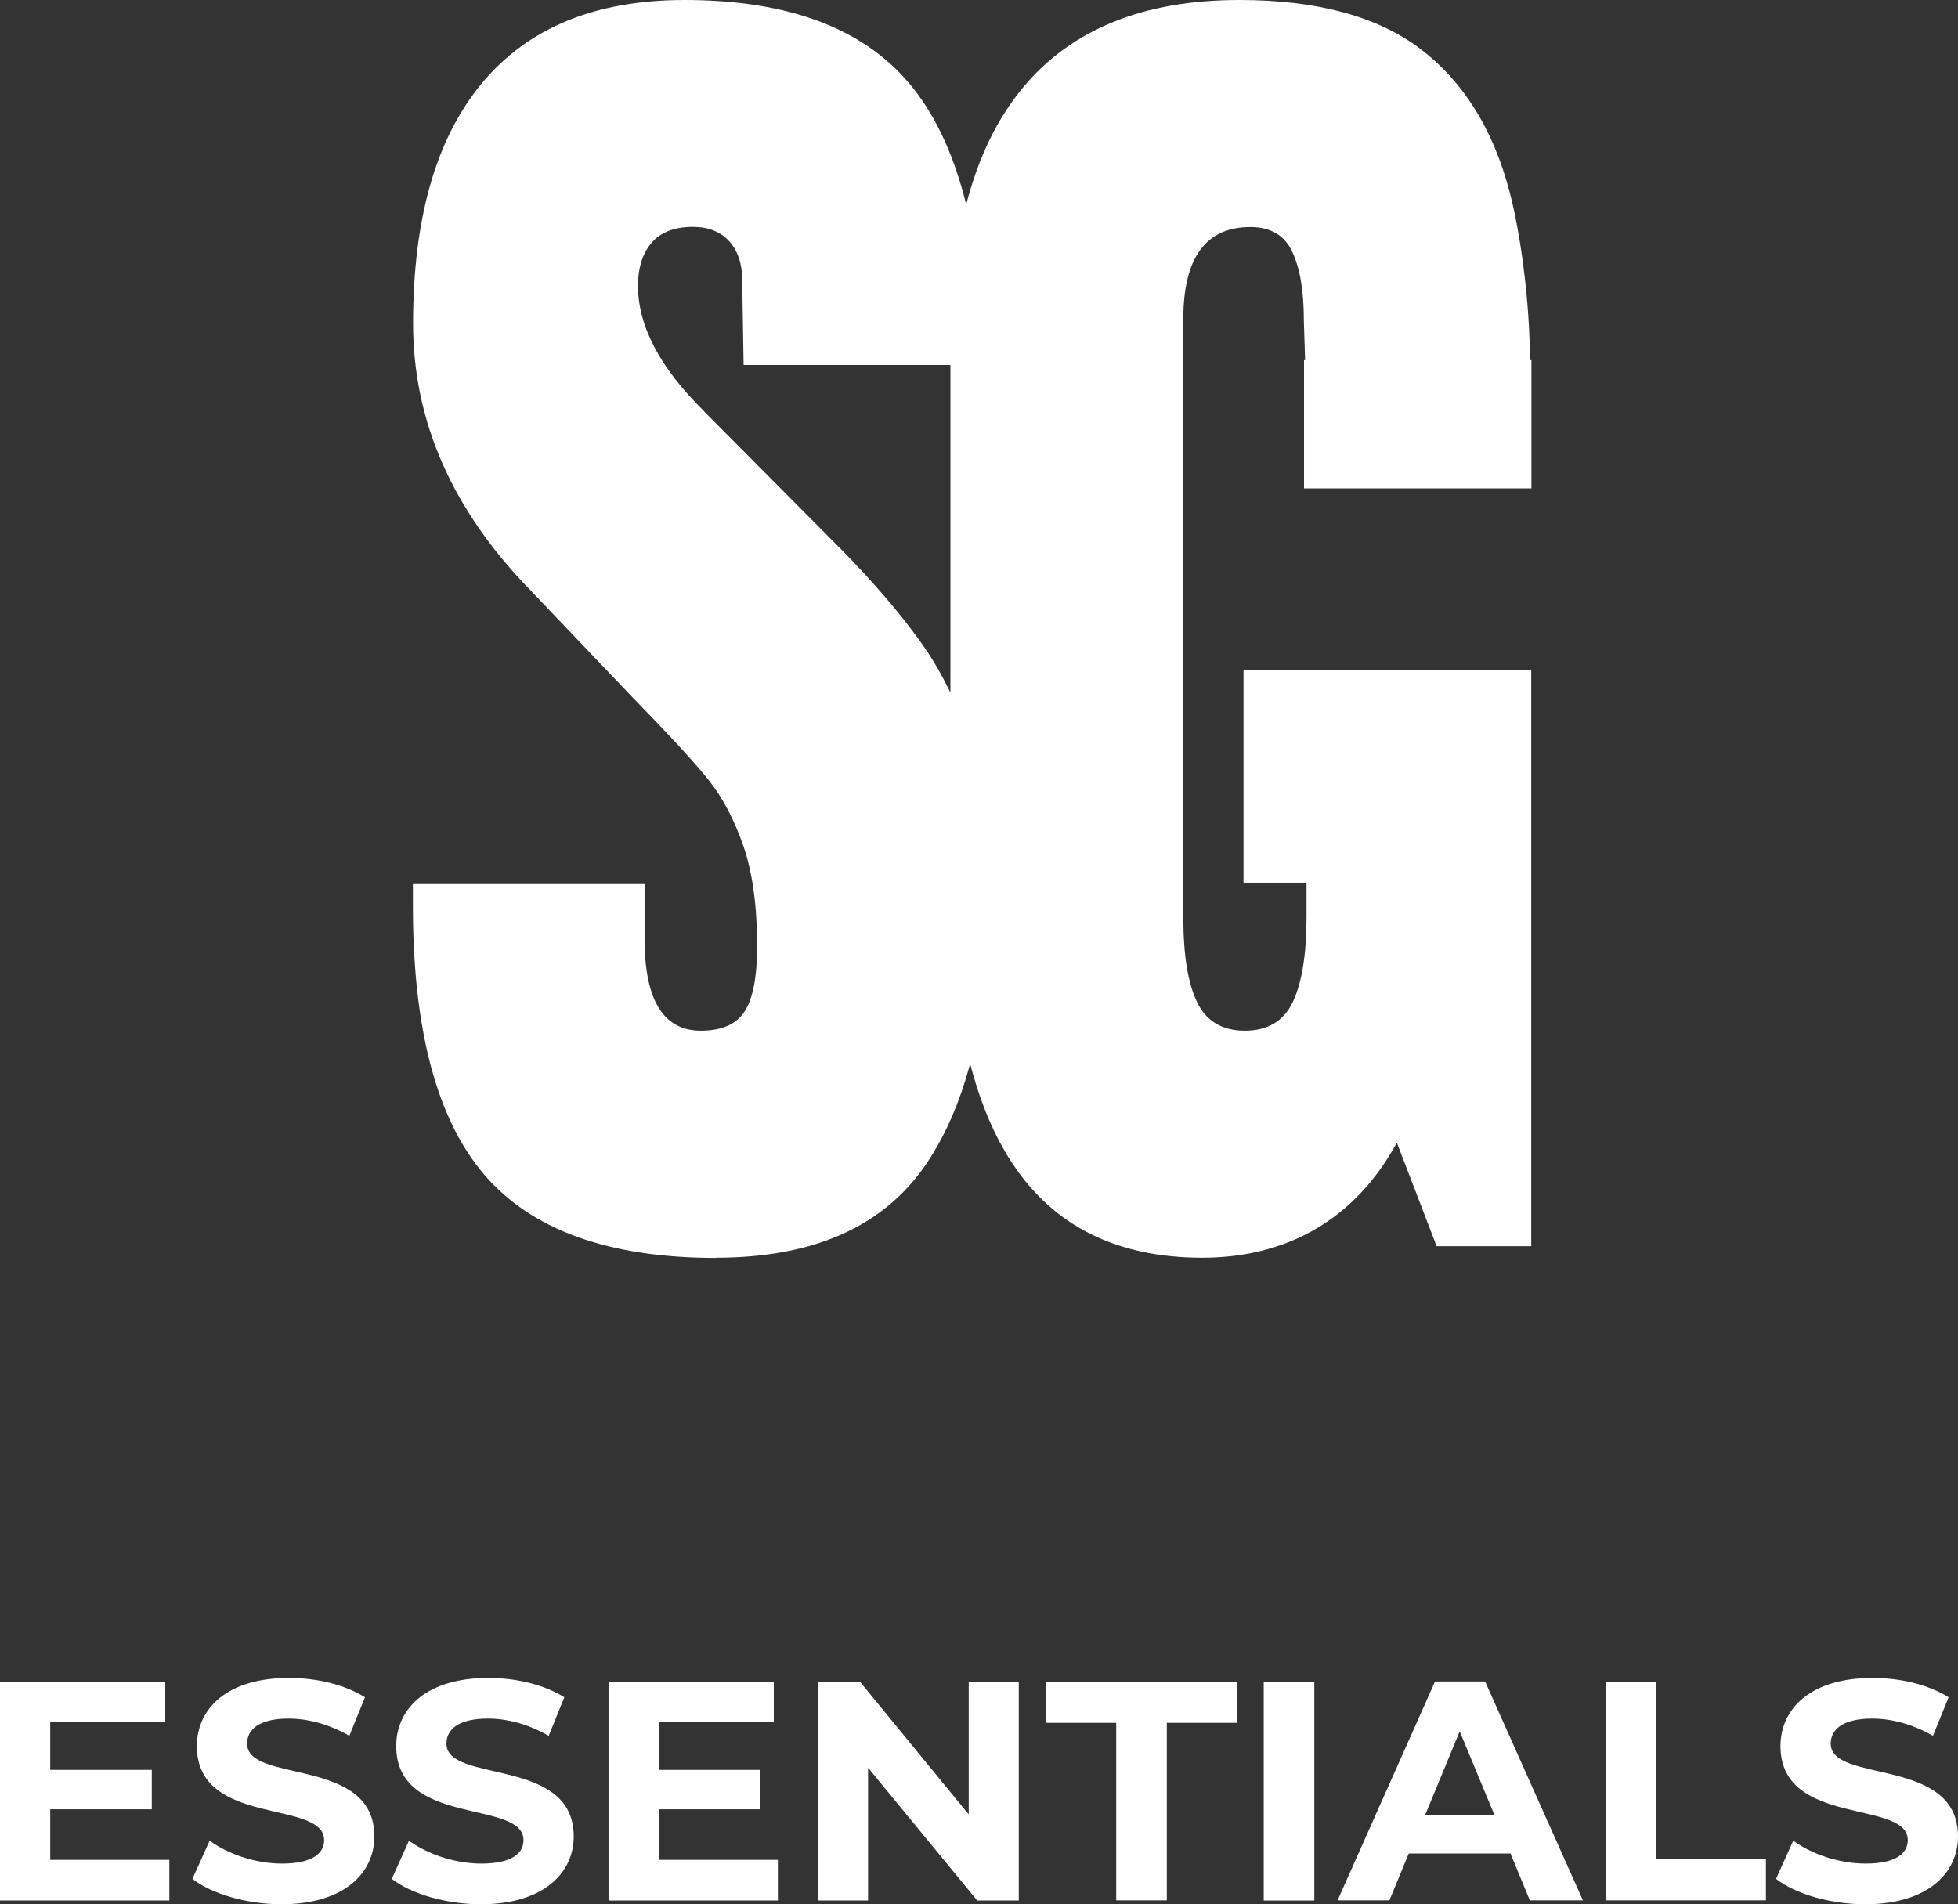 <?xml version="1.0" encoding="UTF-8"?>
<svg xmlns="http://www.w3.org/2000/svg" id="Ebene_2" data-name="Ebene 2" viewBox="0 0 110.3 107.27">
  <rect x="0" y="0" width="110.3" height="107.27" fill="#333333" stroke="none"/>
  <defs>
    <style>
      .cls-1 {
        fill: #fff;
        stroke-width: 0px;
      }
    </style>
  </defs>
  <g id="Ebene_2-2" data-name="Ebene 2">
    <g id="_Layer_" data-name=" Layer ">
      <path class="cls-1" d="m40.34,70.85c5.51,0,9.46-1.77,11.85-5.3,1.05-1.56,1.87-3.43,2.46-5.63.58,2.22,1.37,4.1,2.39,5.63,2.34,3.54,5.91,5.3,10.69,5.3s8.6-2.16,10.96-6.48l2.24,5.83h5.33v-32.47h-16.21v11.99h3.55v1.94c0,2.11-.26,3.7-.77,4.78-.51,1.08-1.42,1.62-2.7,1.62s-2.19-.54-2.7-1.62c-.52-1.08-.77-2.67-.77-4.78V17.97c0-3.45,1.26-5.18,3.78-5.18,1.13,0,1.92.46,2.35,1.38.44.92.66,2.21.66,3.89l.07,2.23h-.06v7.22h12.81v-7.22h-.08c-.02-3.39-.54-7.19-1.16-9.52-.93-3.51-2.6-6.18-5.02-8.02-2.42-1.83-5.82-2.75-10.19-2.75-5.4,0-9.47,1.65-12.2,4.94-1.45,1.75-2.51,3.94-3.19,6.58-.66-2.66-1.64-4.85-2.98-6.54-2.62-3.32-6.92-4.98-12.89-4.98-4.99,0-8.79,1.55-11.39,4.66s-3.9,7.63-3.9,13.56c0,5.51,2.21,10.53,6.64,15.06l5.71,5.99c2.06,2.11,3.49,3.66,4.29,4.66s1.45,2.24,1.97,3.73c.51,1.49.77,3.36.77,5.63,0,1.73-.23,2.96-.7,3.68-.46.73-1.29,1.09-2.47,1.09-2.11,0-3.17-1.73-3.17-5.18v-3.08h-13.05v1.22c0,6.96,1.34,12.01,4.01,15.14,2.68,3.13,7.03,4.7,13.05,4.7h.02Zm-.69-47.7c-2.47-2.43-3.71-4.78-3.71-7.05,0-1.02.26-1.83.77-2.43.51-.59,1.29-.89,2.32-.89.87,0,1.56.27,2.05.81.49.54.73,1.27.73,2.19l.08,4.78h11.65v18.46c-.5-1.04-1.06-2-1.69-2.87-1.18-1.65-2.68-3.39-4.48-5.22l-7.72-7.77h0Z"></path>
      <g>
        <path class="cls-1" d="m9.54,104.77v2.29H0v-12.33h9.31v2.29H2.83v2.68h5.72v2.22H2.83v2.85s6.71,0,6.71,0Z"></path>
        <path class="cls-1" d="m10.84,105.84l.97-2.15c1.04.76,2.59,1.29,4.07,1.29,1.69,0,2.38-.56,2.38-1.32,0-2.31-7.17-.72-7.17-5.3,0-2.1,1.69-3.84,5.19-3.84,1.55,0,3.13.37,4.28,1.09l-.88,2.17c-1.14-.65-2.32-.97-3.42-.97-1.69,0-2.34.63-2.34,1.41,0,2.27,7.17.71,7.17,5.23,0,2.06-1.71,3.82-5.23,3.82-1.95,0-3.93-.58-5.02-1.43Z"></path>
        <path class="cls-1" d="m22.07,105.84l.97-2.15c1.04.76,2.59,1.29,4.07,1.29,1.69,0,2.38-.56,2.38-1.32,0-2.31-7.17-.72-7.17-5.3,0-2.1,1.69-3.84,5.19-3.84,1.55,0,3.13.37,4.28,1.09l-.88,2.17c-1.14-.65-2.32-.97-3.42-.97-1.69,0-2.34.63-2.34,1.41,0,2.27,7.17.71,7.17,5.23,0,2.06-1.71,3.82-5.23,3.82-1.95,0-3.93-.58-5.02-1.43Z"></path>
        <path class="cls-1" d="m43.82,104.77v2.29h-9.54v-12.33h9.31v2.29h-6.48v2.68h5.72v2.22h-5.72v2.85h6.71Z"></path>
        <path class="cls-1" d="m57.39,94.73v12.33h-2.34l-6.15-7.48v7.48h-2.82v-12.33h2.36l6.13,7.48v-7.48s2.82,0,2.82,0Z"></path>
        <path class="cls-1" d="m62.87,97.05h-3.94v-2.32h10.74v2.32h-3.94v10h-2.85v-10h0Z"></path>
        <path class="cls-1" d="m71.19,94.73h2.85v12.33h-2.85v-12.33Z"></path>
        <path class="cls-1" d="m85.08,104.41h-5.72l-1.09,2.64h-2.92l5.49-12.33h2.82l5.51,12.33h-2.99l-1.09-2.64h-.01Zm-.89-2.16l-1.96-4.72-1.95,4.72s3.91,0,3.91,0Z"></path>
        <path class="cls-1" d="m90.45,94.73h2.85v10h6.18v2.32h-9.03v-12.33h0Z"></path>
        <path class="cls-1" d="m100.05,105.84l.97-2.15c1.04.76,2.59,1.29,4.07,1.29,1.69,0,2.38-.56,2.38-1.32,0-2.31-7.17-.72-7.17-5.3,0-2.1,1.69-3.84,5.19-3.84,1.55,0,3.13.37,4.28,1.09l-.88,2.17c-1.14-.65-2.32-.97-3.42-.97-1.69,0-2.34.63-2.34,1.41,0,2.27,7.17.71,7.17,5.23,0,2.06-1.71,3.82-5.23,3.82-1.96,0-3.93-.58-5.02-1.43Z"></path>
      </g>
    </g>
  </g>
</svg>
